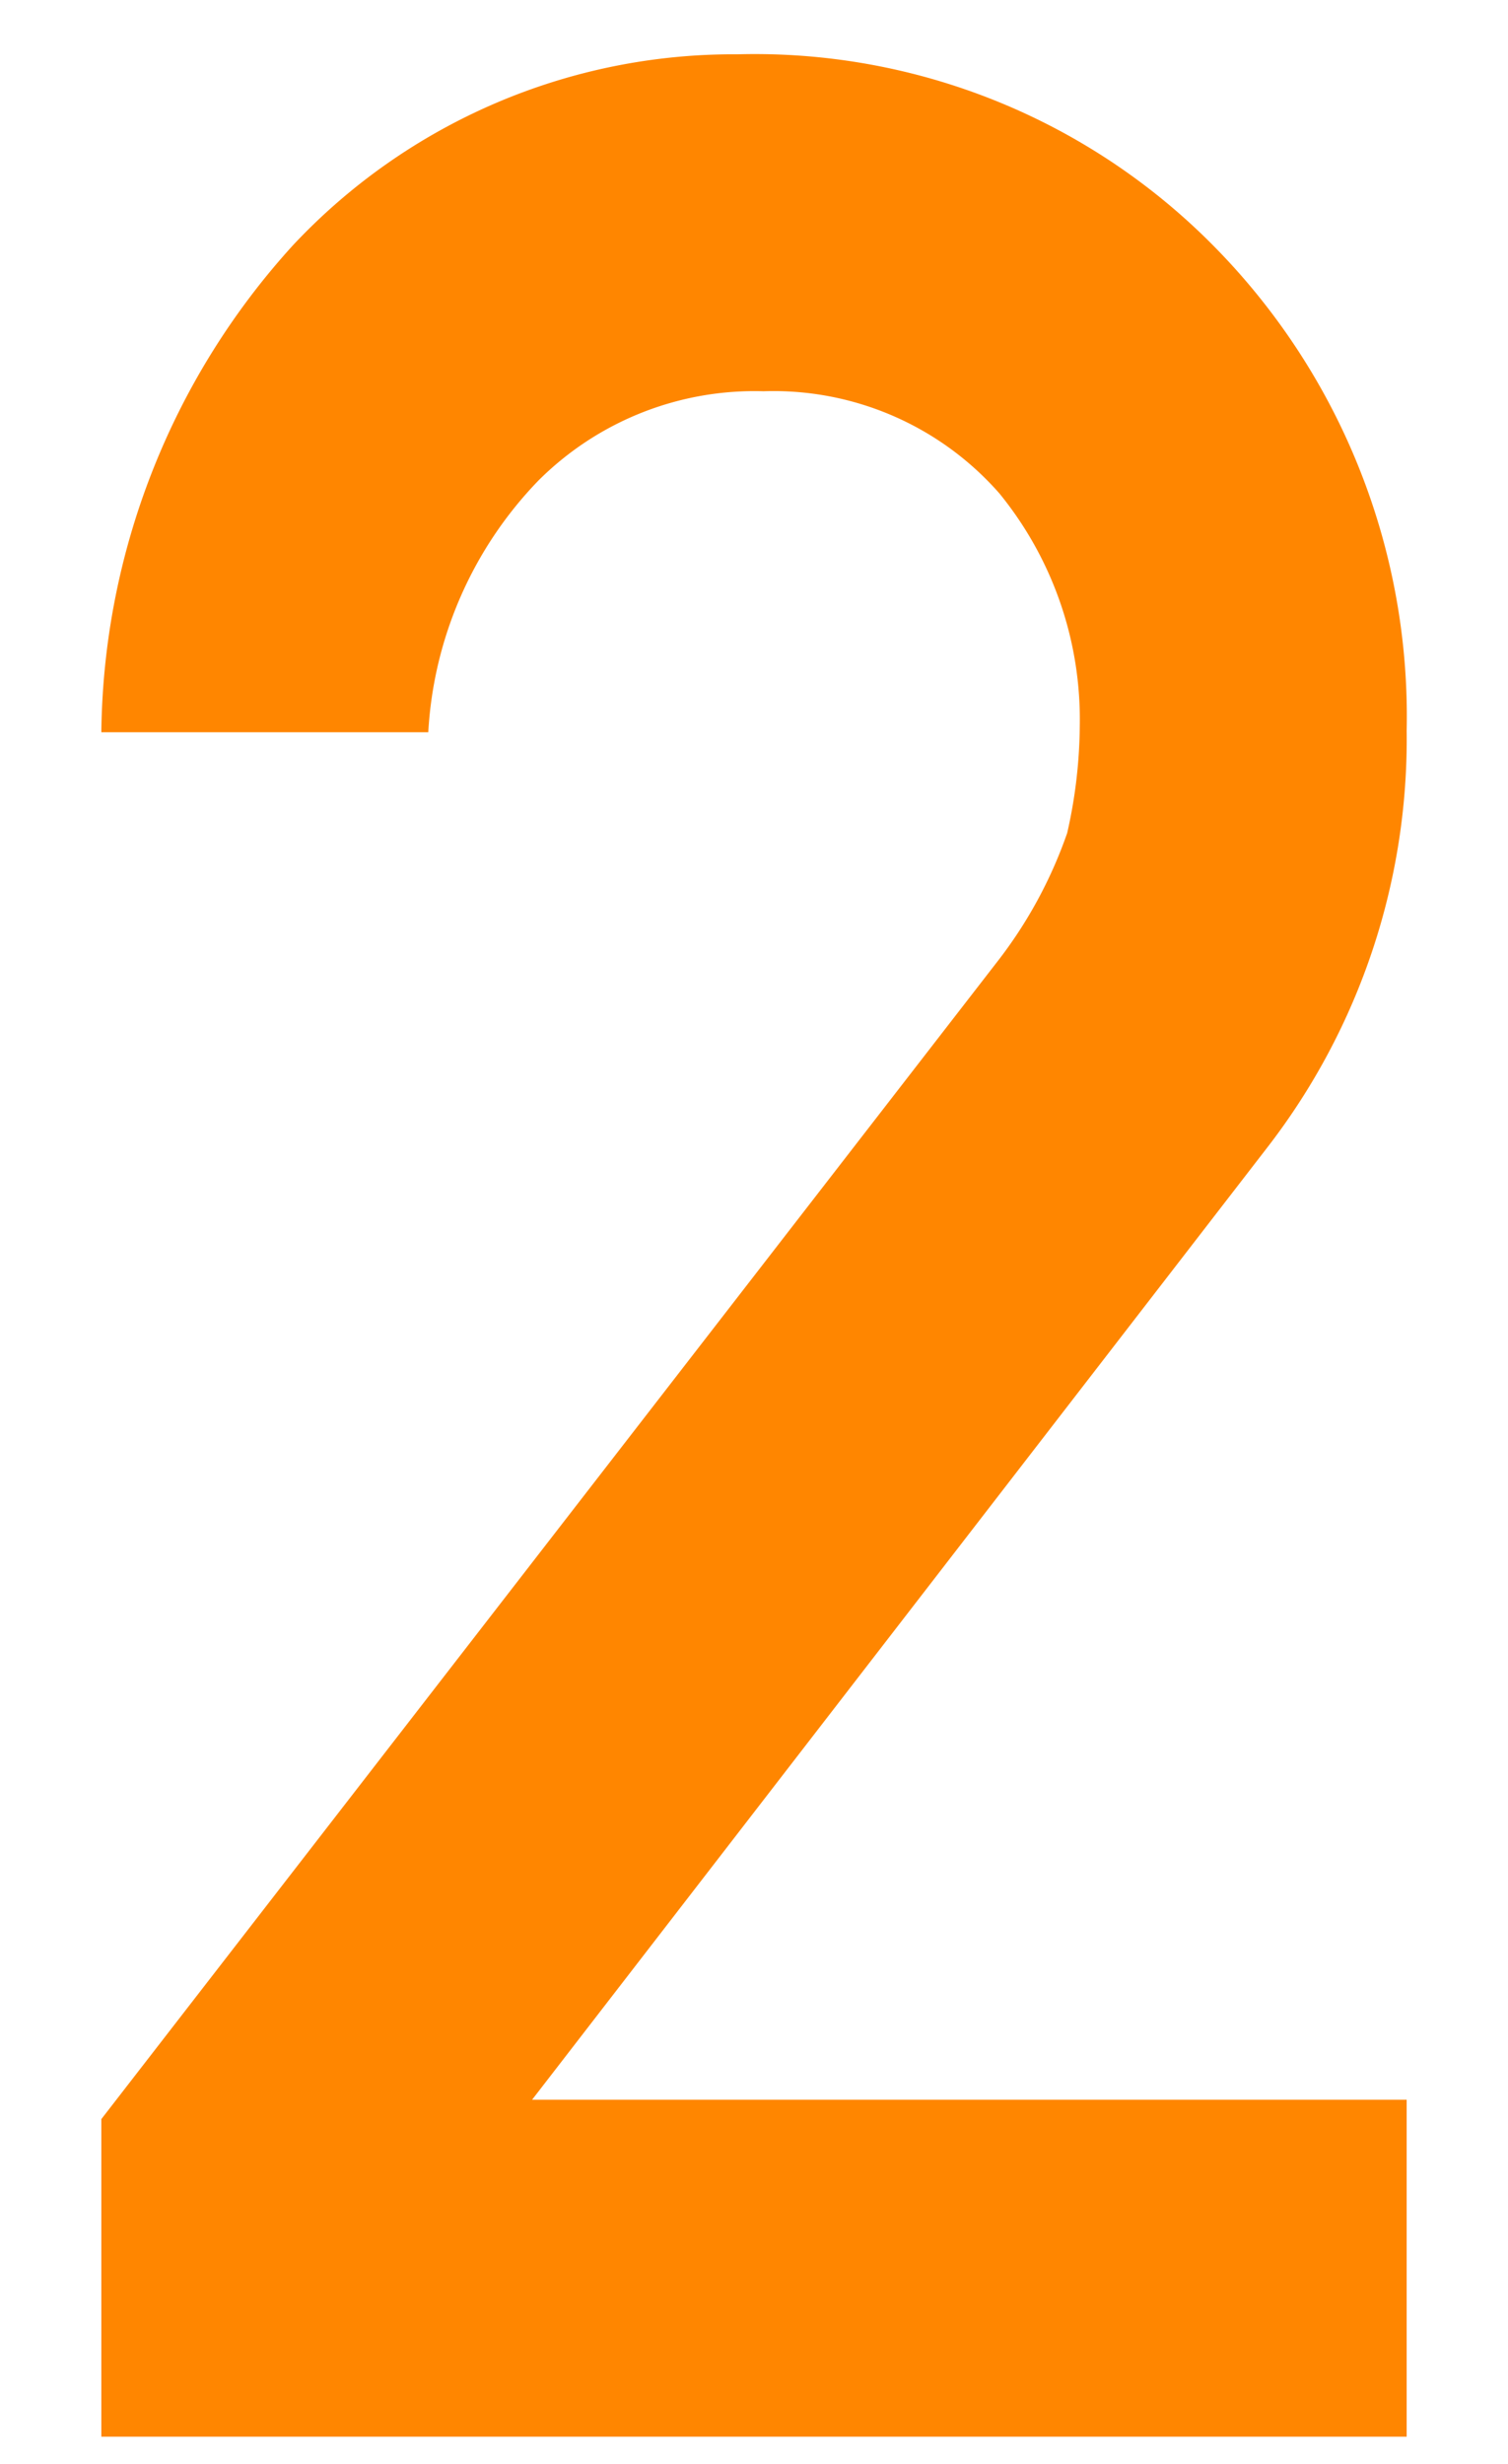 <svg xmlns="http://www.w3.org/2000/svg" viewBox="0 0 30 49"><defs><style>.cls-1{fill:#ff8600;}</style></defs><g id="グリッド色分け"><path class="cls-1" d="M2.016,42.138,19.822,19.146a8.952,8.952,0,0,0,1.409-2.583,9.894,9.894,0,0,0,.25-2.132,7.113,7.113,0,0,0-1.597-4.617A5.978,5.978,0,0,0,15.188,7.78a6.085,6.085,0,0,0-4.477,1.776,7.827,7.827,0,0,0-2.191,5.005H2.016A14.621,14.621,0,0,1,5.828,4.877a12.011,12.011,0,0,1,8.844-3.797,12.826,12.826,0,0,1,9.531,3.871,13.3,13.3,0,0,1,3.781,9.579,13.271,13.271,0,0,1-2.749,8.257L10.585,41.753H27.984v6.7H2.016Z"/></g></svg>